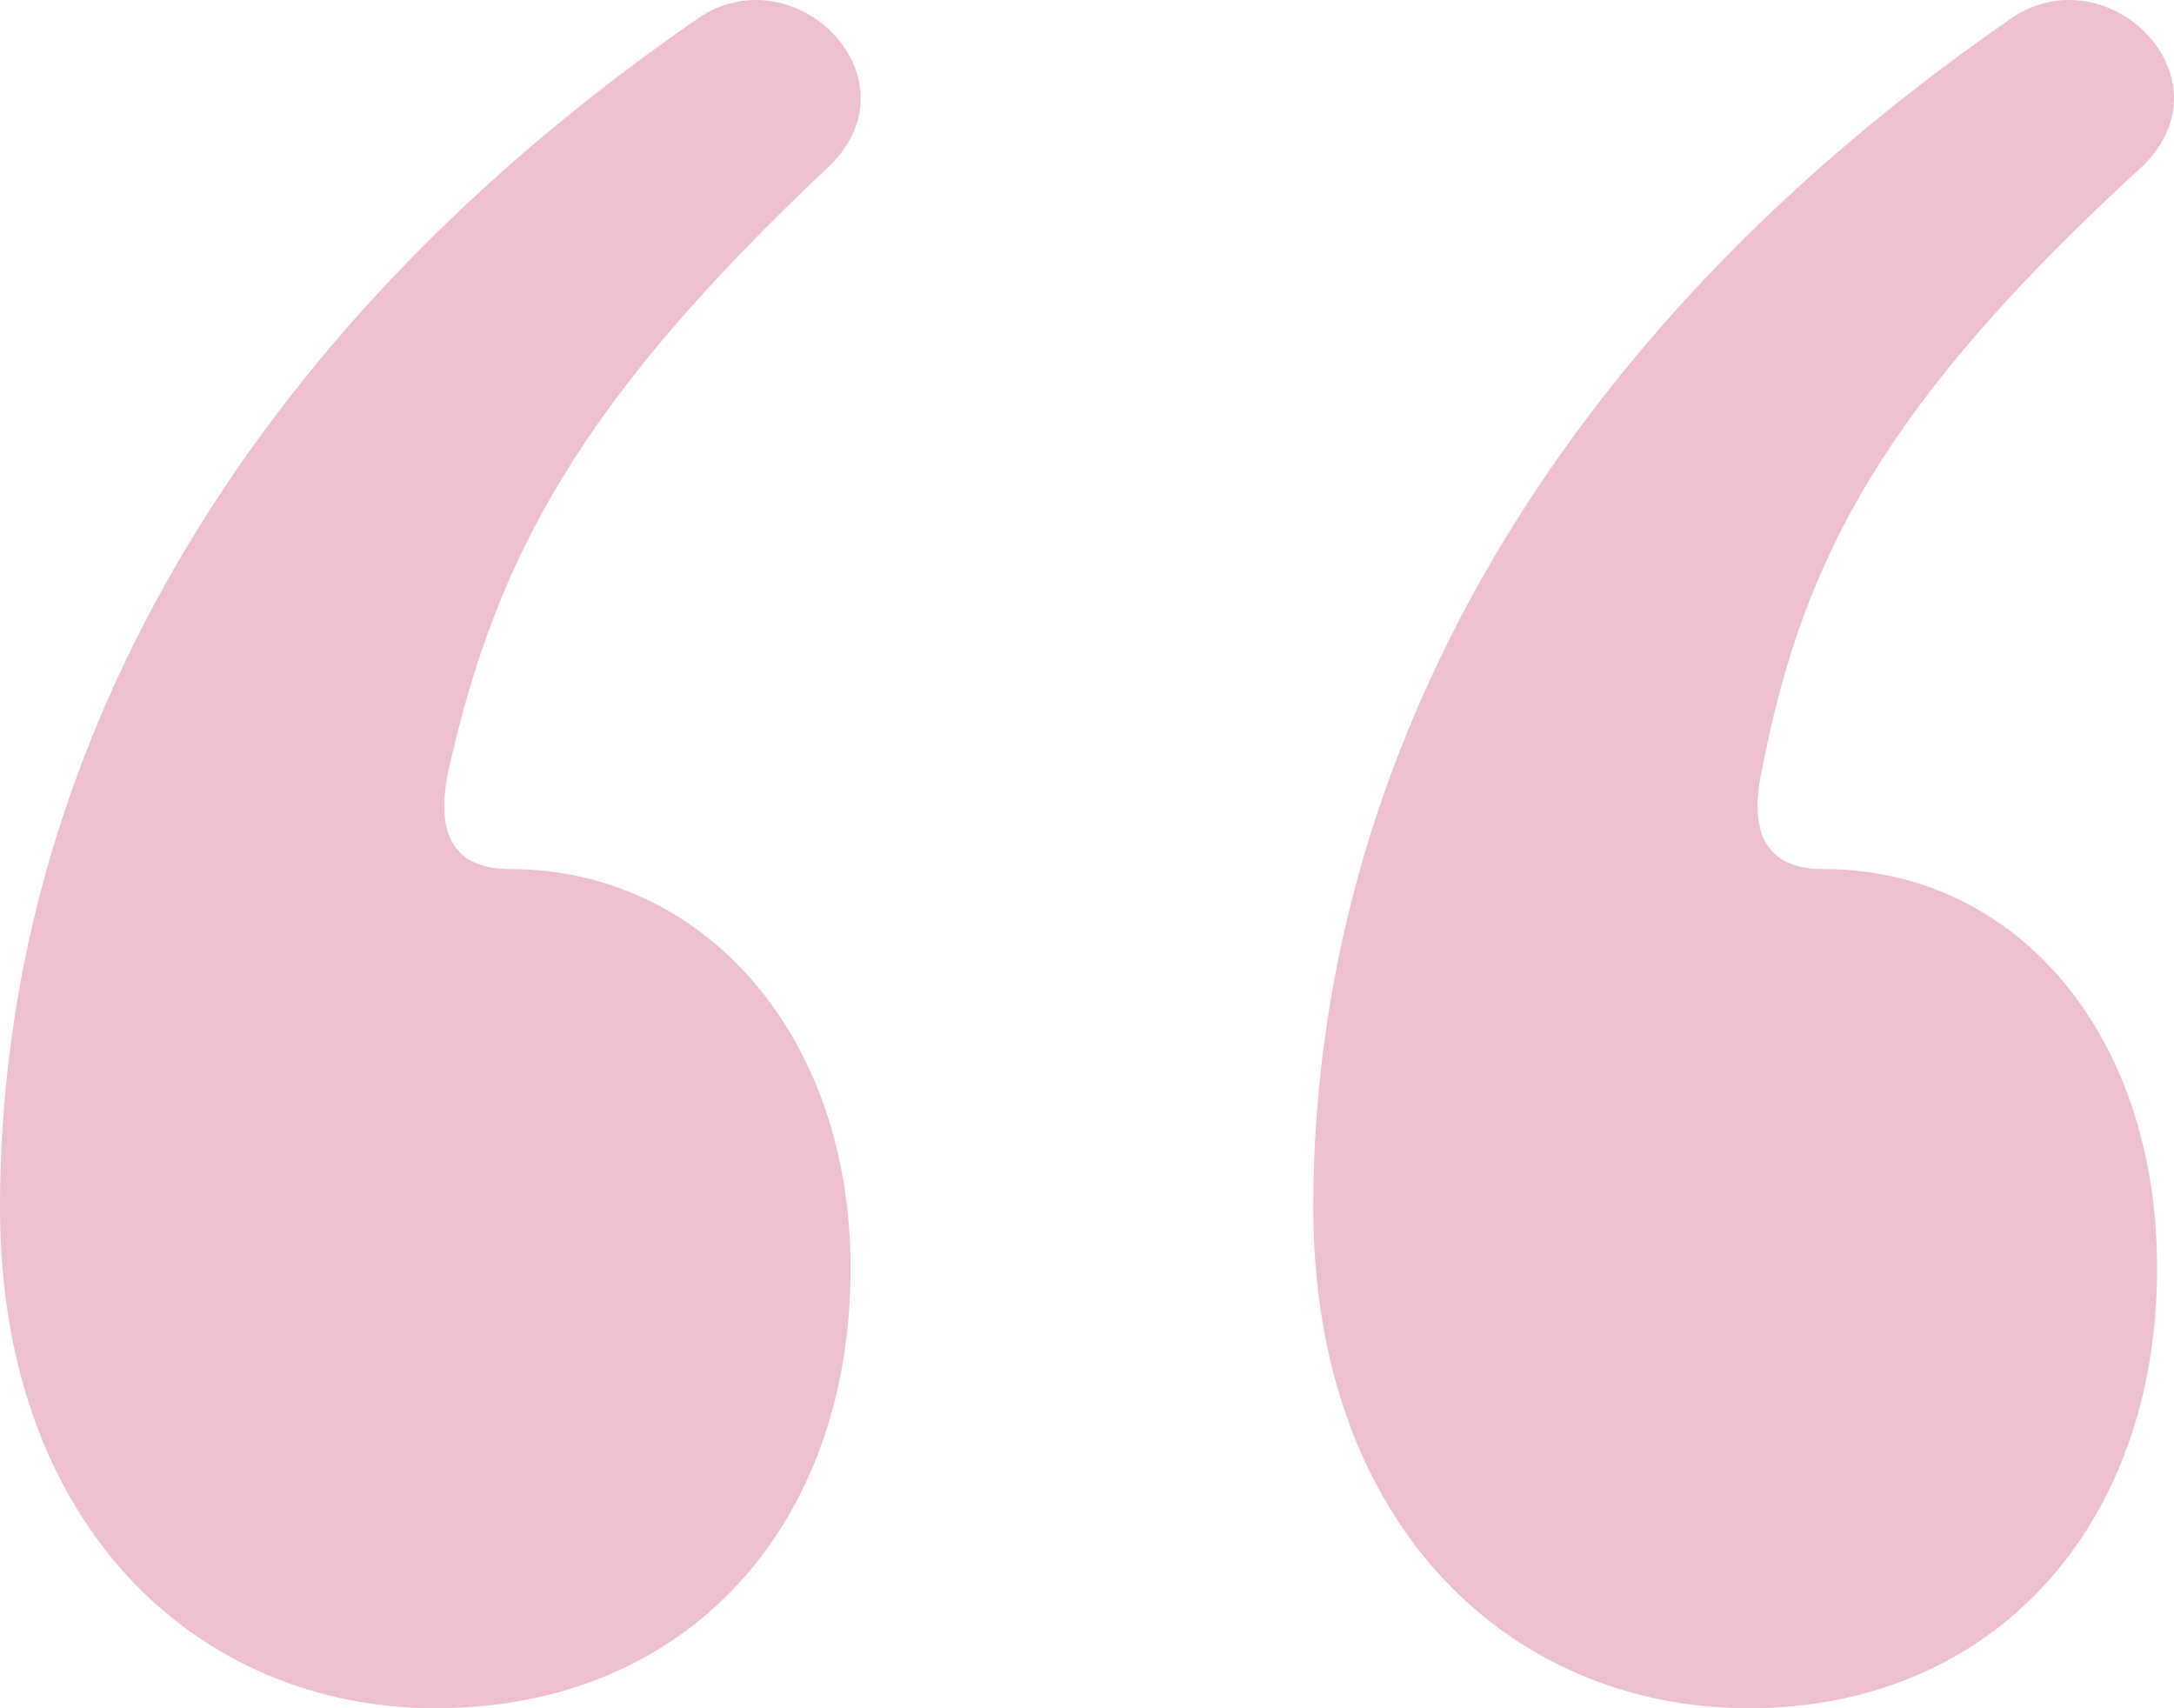 <svg width="140" height="110" fill="none" xmlns="http://www.w3.org/2000/svg"><path id="â" d="M45.135 1.057c6.135-3.922 14.022 3.922 8.326 9.587C37.247 25.896 31.989 35.92 28.92 49.428c-.876 3.922 0 6.536 3.944 6.536 12.27 0 21.91 10.459 21.91 25.71 0 16.56-10.517 28.326-26.73 28.326C12.708 110 0 98.234 0 77.753 0 48.992 15.337 21.538 45.135 1.057zm84.573 0c6.135-3.922 14.022 3.922 8.326 9.587-16.652 15.252-21.911 25.275-24.54 38.784-.876 3.922 0 6.536 3.944 6.536 12.27 0 21.472 10.459 21.472 25.71 0 16.56-10.517 28.326-26.292 28.326-15.337 0-28.045-11.766-28.045-32.247 0-28.761 15.337-56.215 45.135-76.696z" fill="#EDBFD0"/></svg>